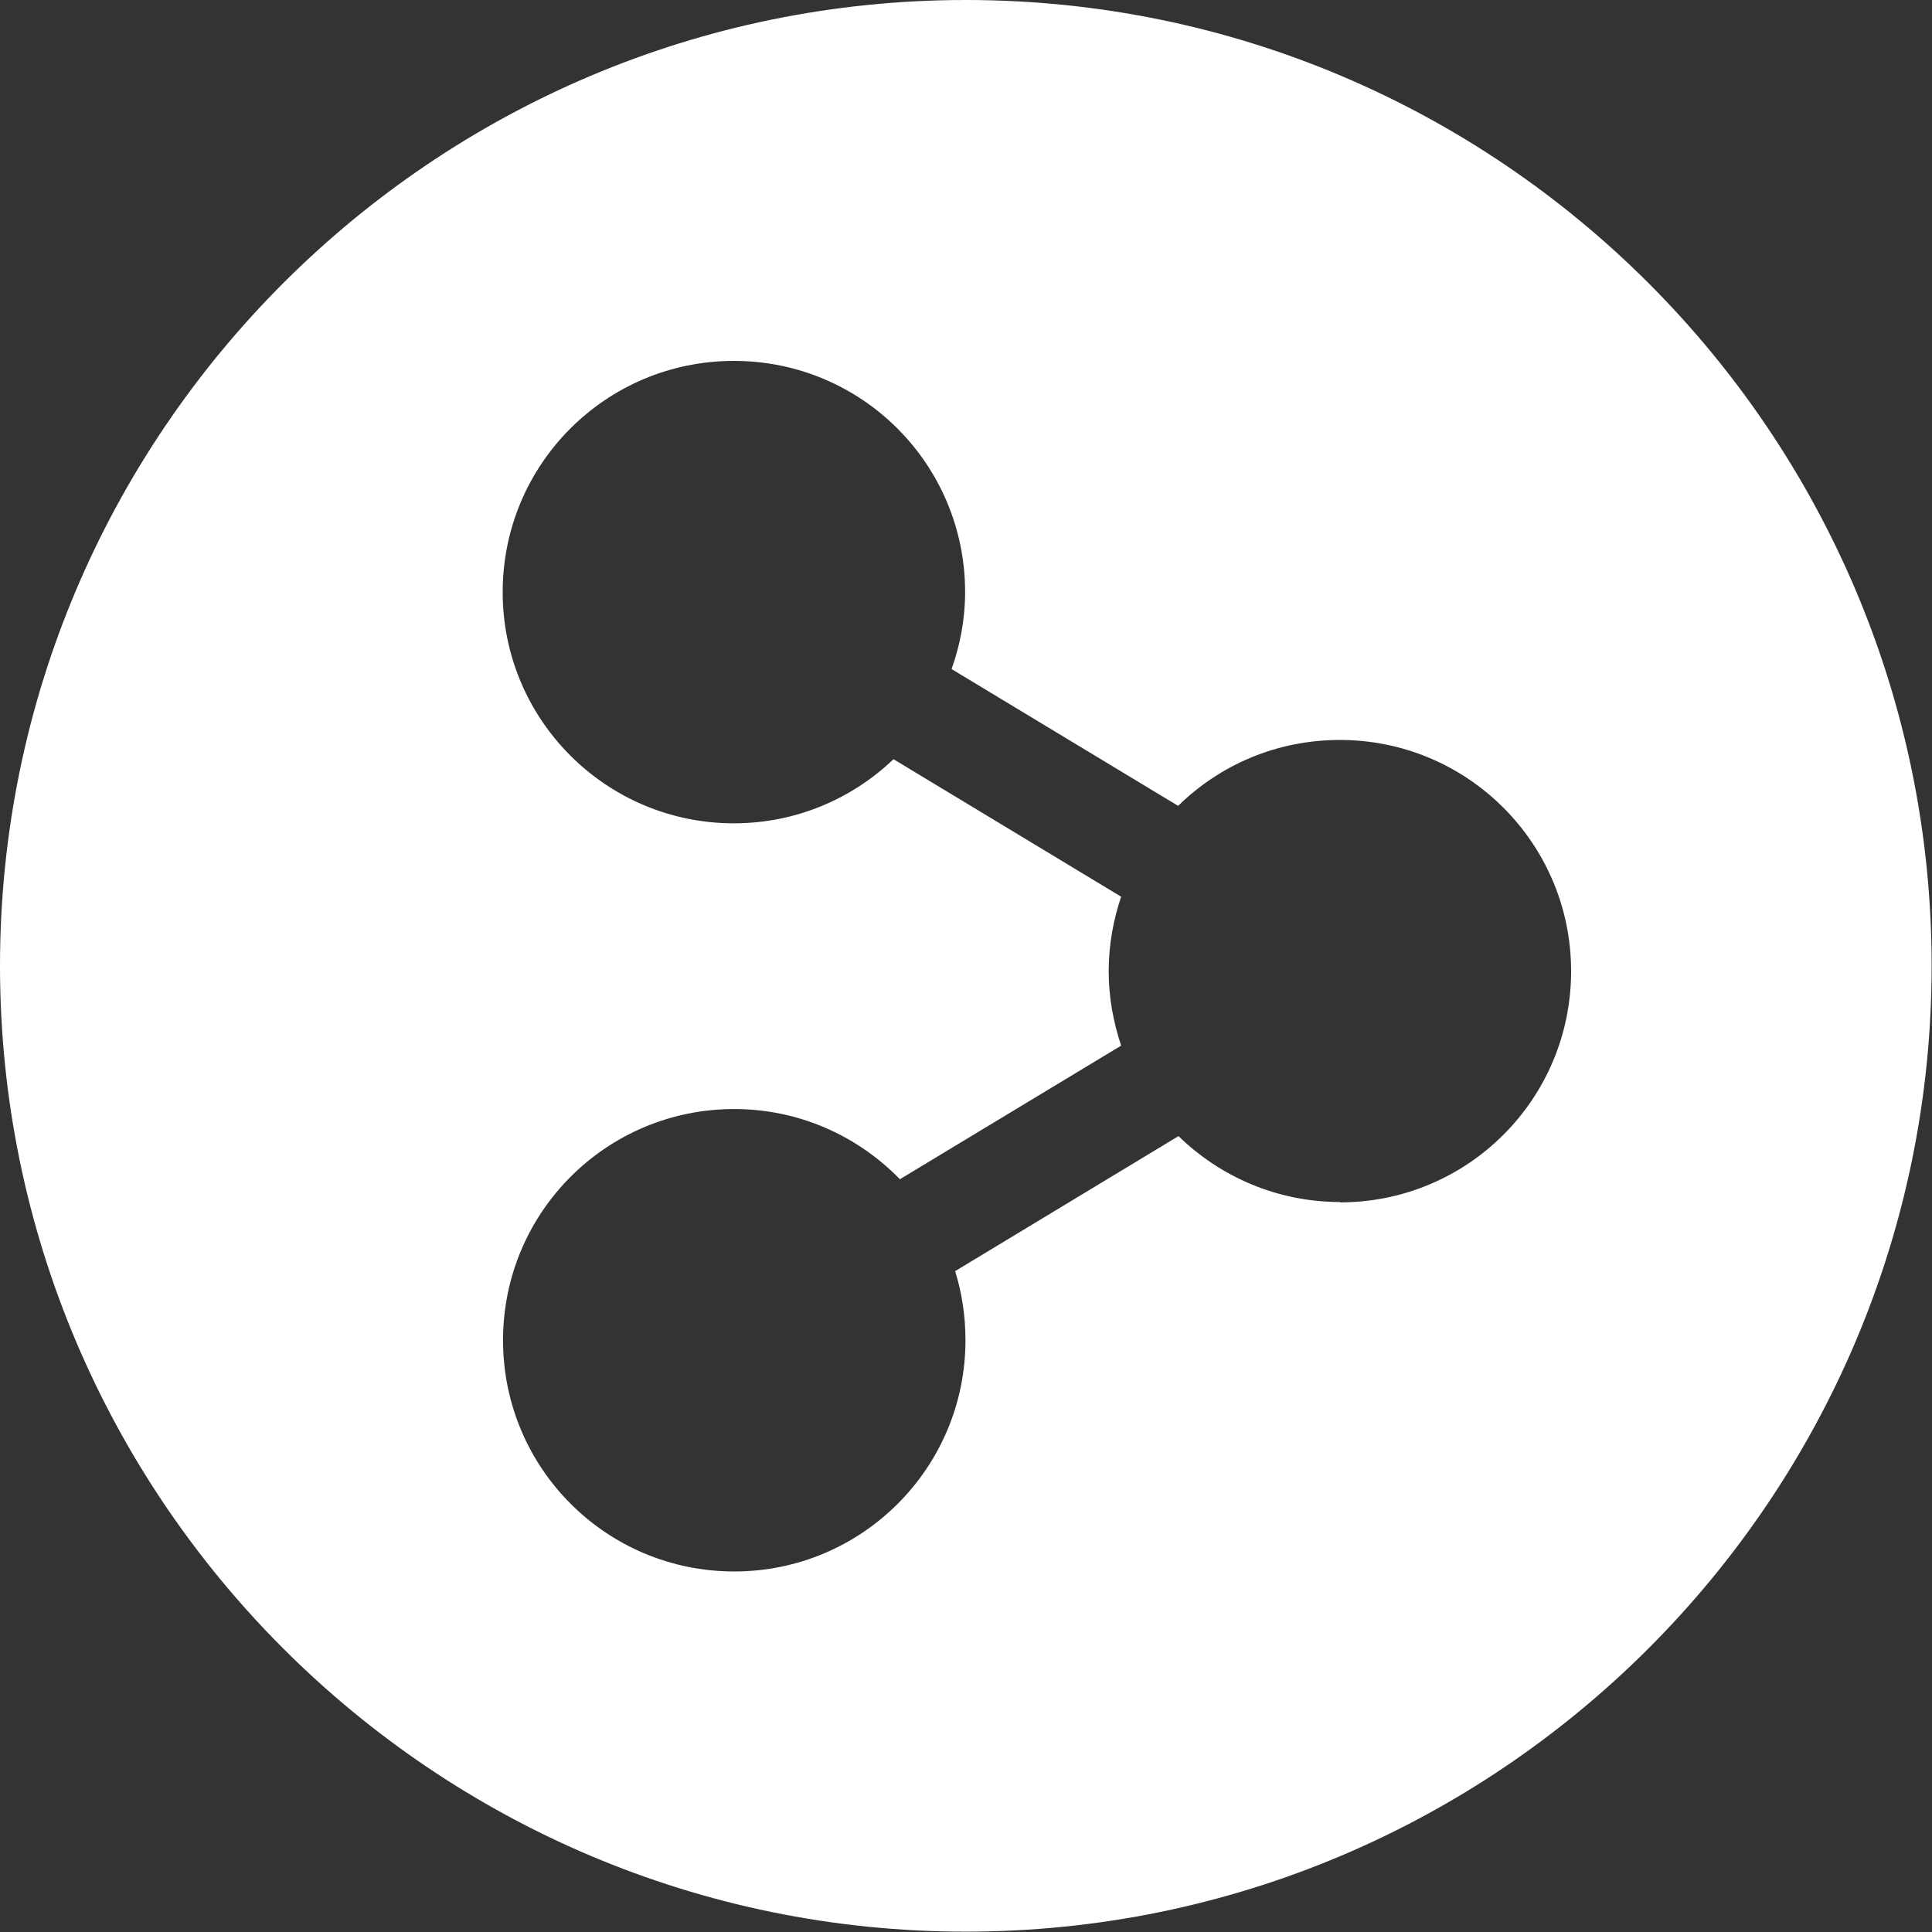 <?xml version="1.0" encoding="UTF-8"?><svg id="Design" xmlns="http://www.w3.org/2000/svg" viewBox="0 0 54.23 54.23"><rect x="0" y="0" width="54.23" height="54.23" fill="#333333" stroke="none"/><defs><style>.cls-1{fill:#fff;}</style></defs><path class="cls-1" d="M27.11,0C12.16,0,0,12.16,0,27.11s12.16,27.11,27.11,27.11,27.11-12.16,27.11-27.11S42.07,0,27.11,0Zm10.51,33.74c-1.77,0-3.37-.71-4.54-1.85l-6.27,3.79c.19,.61,.29,1.26,.29,1.94,0,3.58-2.9,6.49-6.49,6.49s-6.49-2.9-6.49-6.49,2.9-6.49,6.49-6.49c1.83,0,3.47,.76,4.65,1.97l6.21-3.75c-.22-.66-.35-1.36-.35-2.09s.13-1.44,.35-2.09l-6.39-3.86c-1.16,1.11-2.74,1.8-4.48,1.8-3.58,0-6.49-2.9-6.49-6.49s2.9-6.49,6.49-6.49,6.49,2.9,6.49,6.49c0,.76-.14,1.49-.38,2.16l6.36,3.84c1.17-1.15,2.77-1.85,4.54-1.85,3.58,0,6.49,2.9,6.49,6.49s-2.9,6.49-6.49,6.49Z"/></svg>